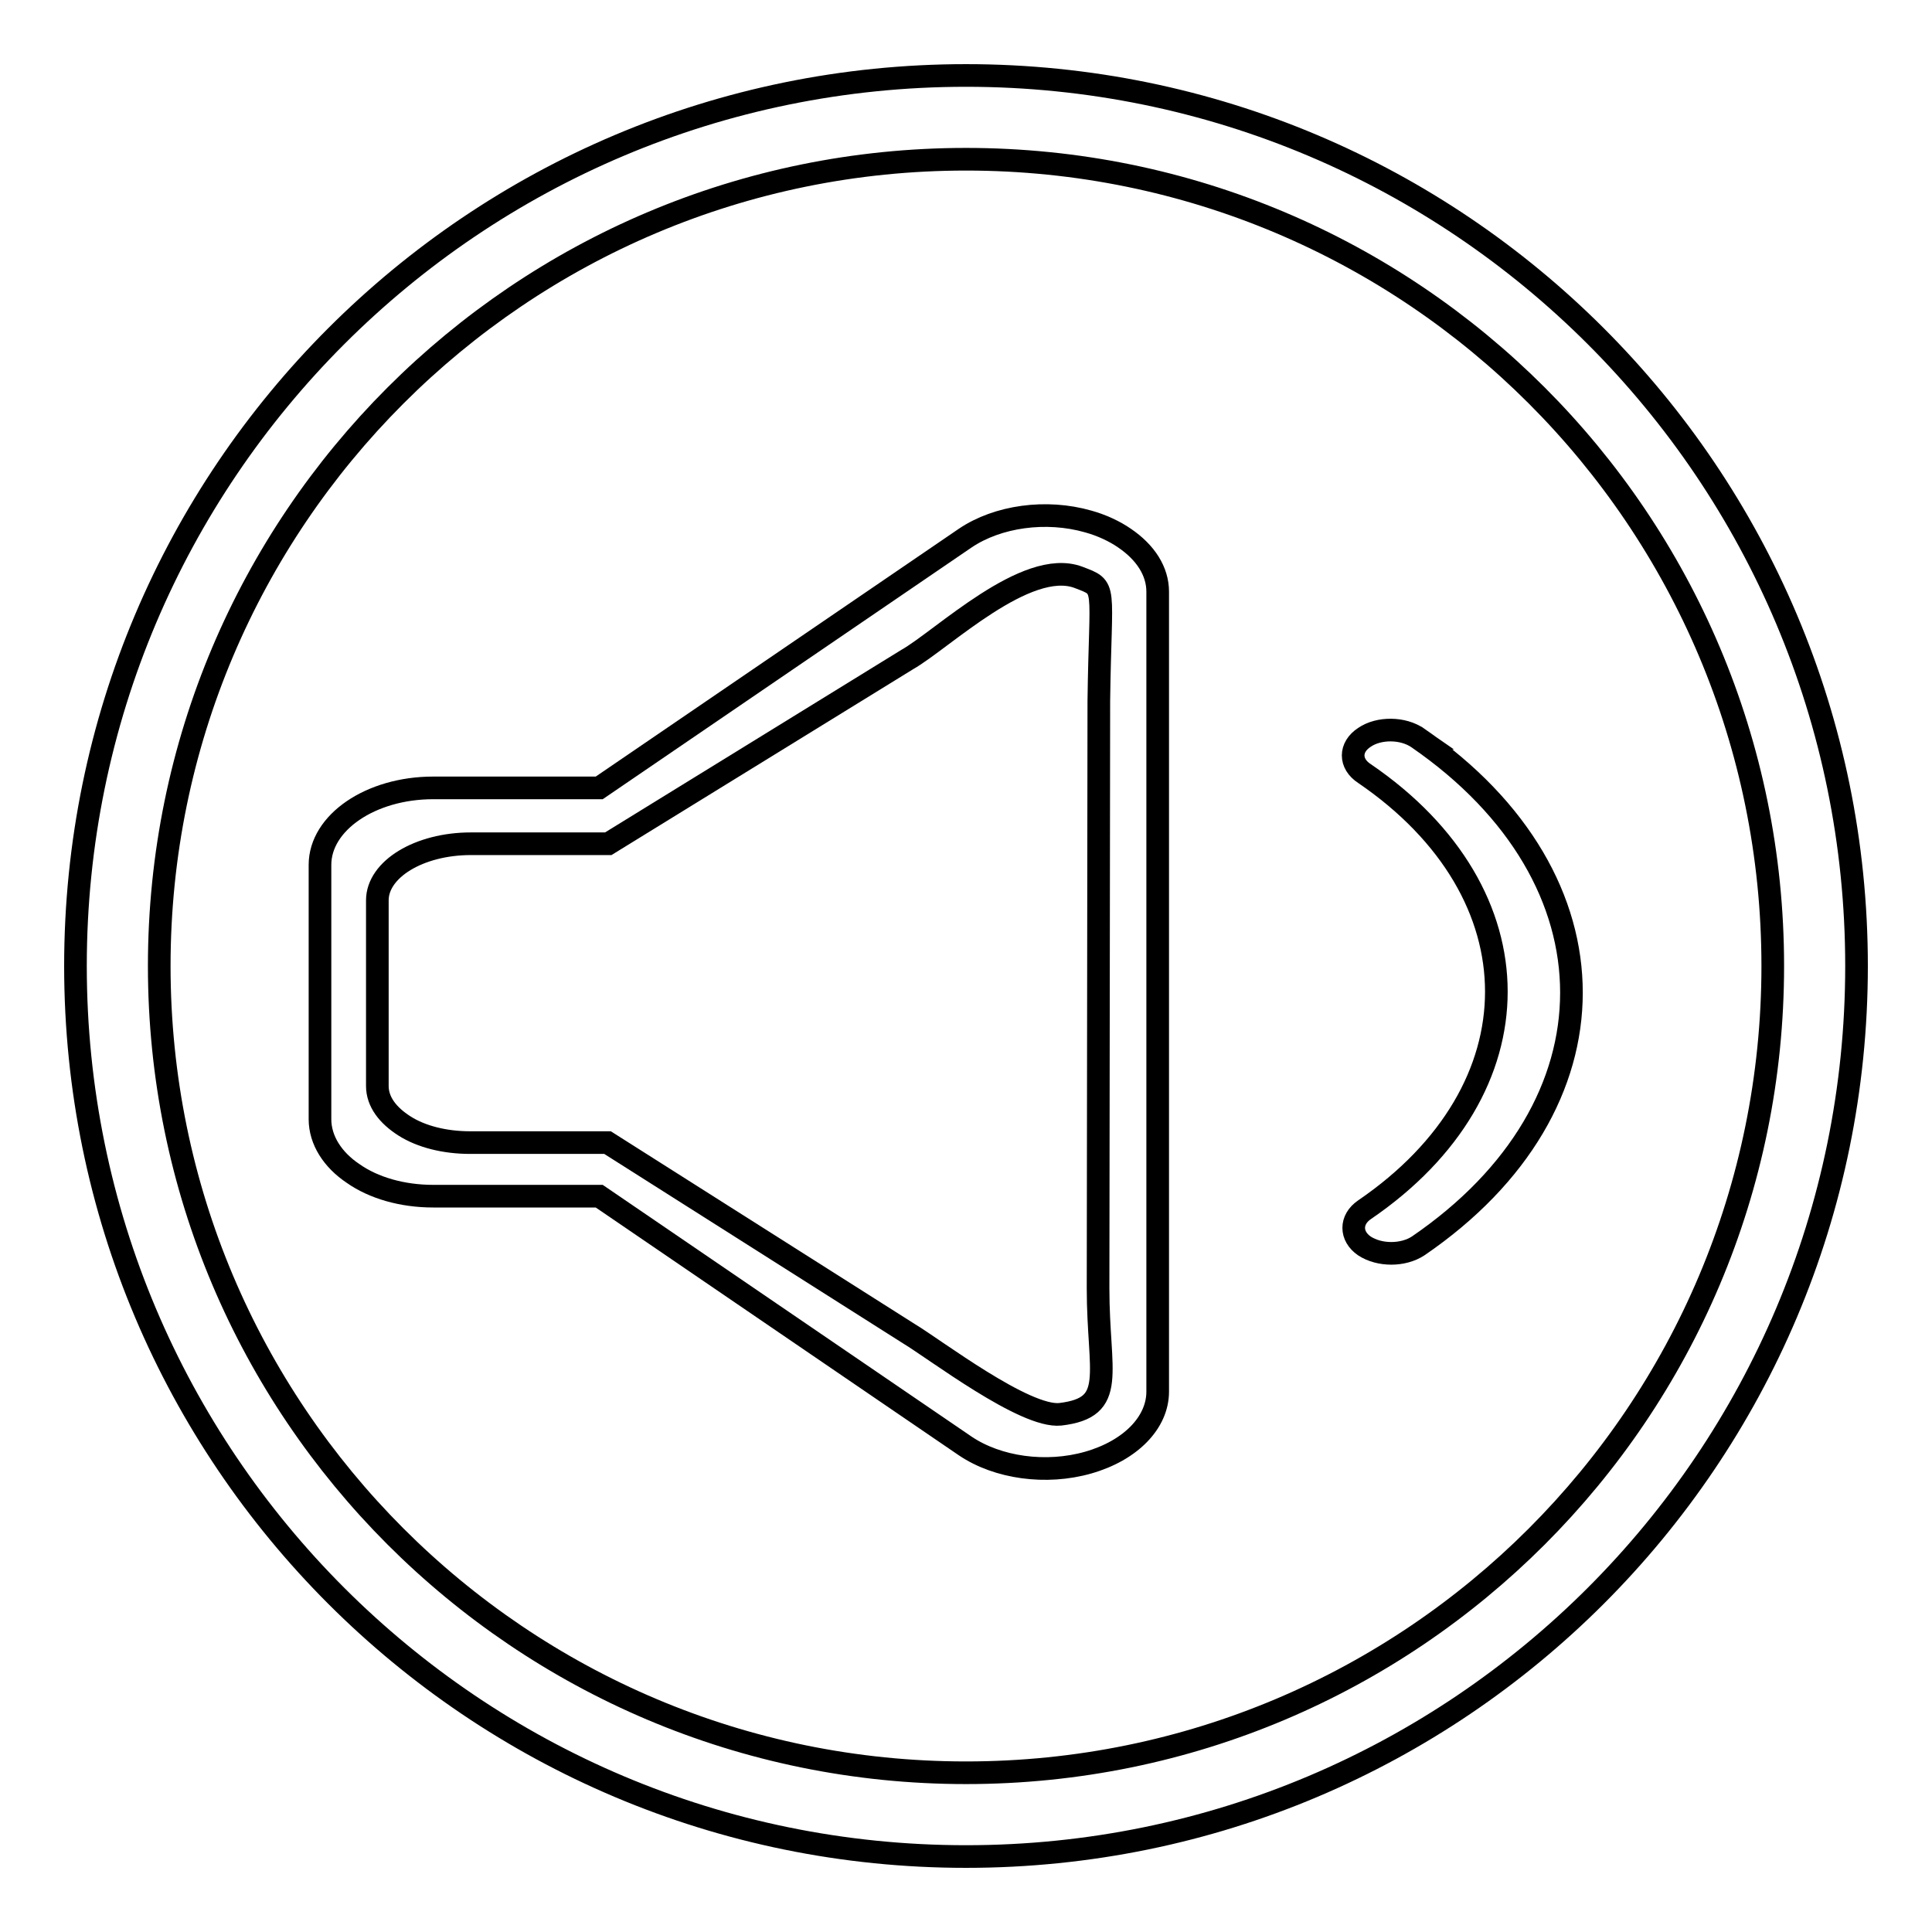 <?xml version="1.0" encoding="utf-8"?>
<!-- Svg Vector Icons : http://www.onlinewebfonts.com/icon -->
<!DOCTYPE svg PUBLIC "-//W3C//DTD SVG 1.1//EN" "http://www.w3.org/Graphics/SVG/1.1/DTD/svg11.dtd">
<svg version="1.1" xmlns="http://www.w3.org/2000/svg" xmlns:xlink="http://www.w3.org/1999/xlink" x="0px" y="0px" viewBox="0 0 256 256" enable-background="new 0 0 256 256" xml:space="preserve">
<g><g><path stroke-width="3" fill-opacity="0" stroke="#000000"  d="M187.9,97.8C187.8,97.8,187.8,97.8,187.9,97.8c-2-1.4-5.2-1.4-7.1-0.1c-2,1.3-2,3.5,0,4.8l0,0c23.3,15.9,23.3,41.9,0,57.8c-1.9,1.3-1.9,3.5,0,4.8c2,1.3,5.1,1.3,7.1,0c0,0,0,0,0,0C215,146.6,215,116.5,187.9,97.8z"/><path stroke-width="3" fill-opacity="0" stroke="#000000"  d="M149,71.3c-1.3-0.9-3-1.7-4.8-2.2c-5.6-1.6-12-0.7-16.3,2.2l-48.5,33.1h-22c-8.3,0-15,4.6-15,10.2v33.7c0,2.8,1.7,5.4,4.4,7.2c2.7,1.9,6.5,3,10.6,3h22l48.5,33.1c4.3,2.9,10.7,3.8,16.3,2.2c5.6-1.6,9.2-5.3,9.2-9.4v-106C153.4,75.7,151.8,73.2,149,71.3z M140.5,187.4c-4.7,0.5-16.6-8.6-20.1-10.7l-39.9-25.3H62.3c-3.4,0-6.5-0.8-8.7-2.2s-3.6-3.2-3.6-5.3v-24.6c0-4.1,5.5-7.5,12.4-7.5h18.2l39.6-24.4c4.6-2.6,15.8-13.5,22.7-10.9c3.9,1.5,2.9,0.7,2.7,16.4l-0.1,77.8C145.5,182,148.1,186.5,140.5,187.4z"/><path stroke-width="3" fill-opacity="0" stroke="#000000"  d="M128,10C62.8,10,10,62.8,10,128c0,65.2,52.8,118,118,118c65.2,0,118-52.8,118-118C246,62.8,193.2,10,128,10z M128,234.9c-59.1,0-106.9-47.9-106.9-106.9S68.9,21.1,128,21.1S234.9,68.9,234.9,128S187.1,234.9,128,234.9z"/></g></g>
</svg>